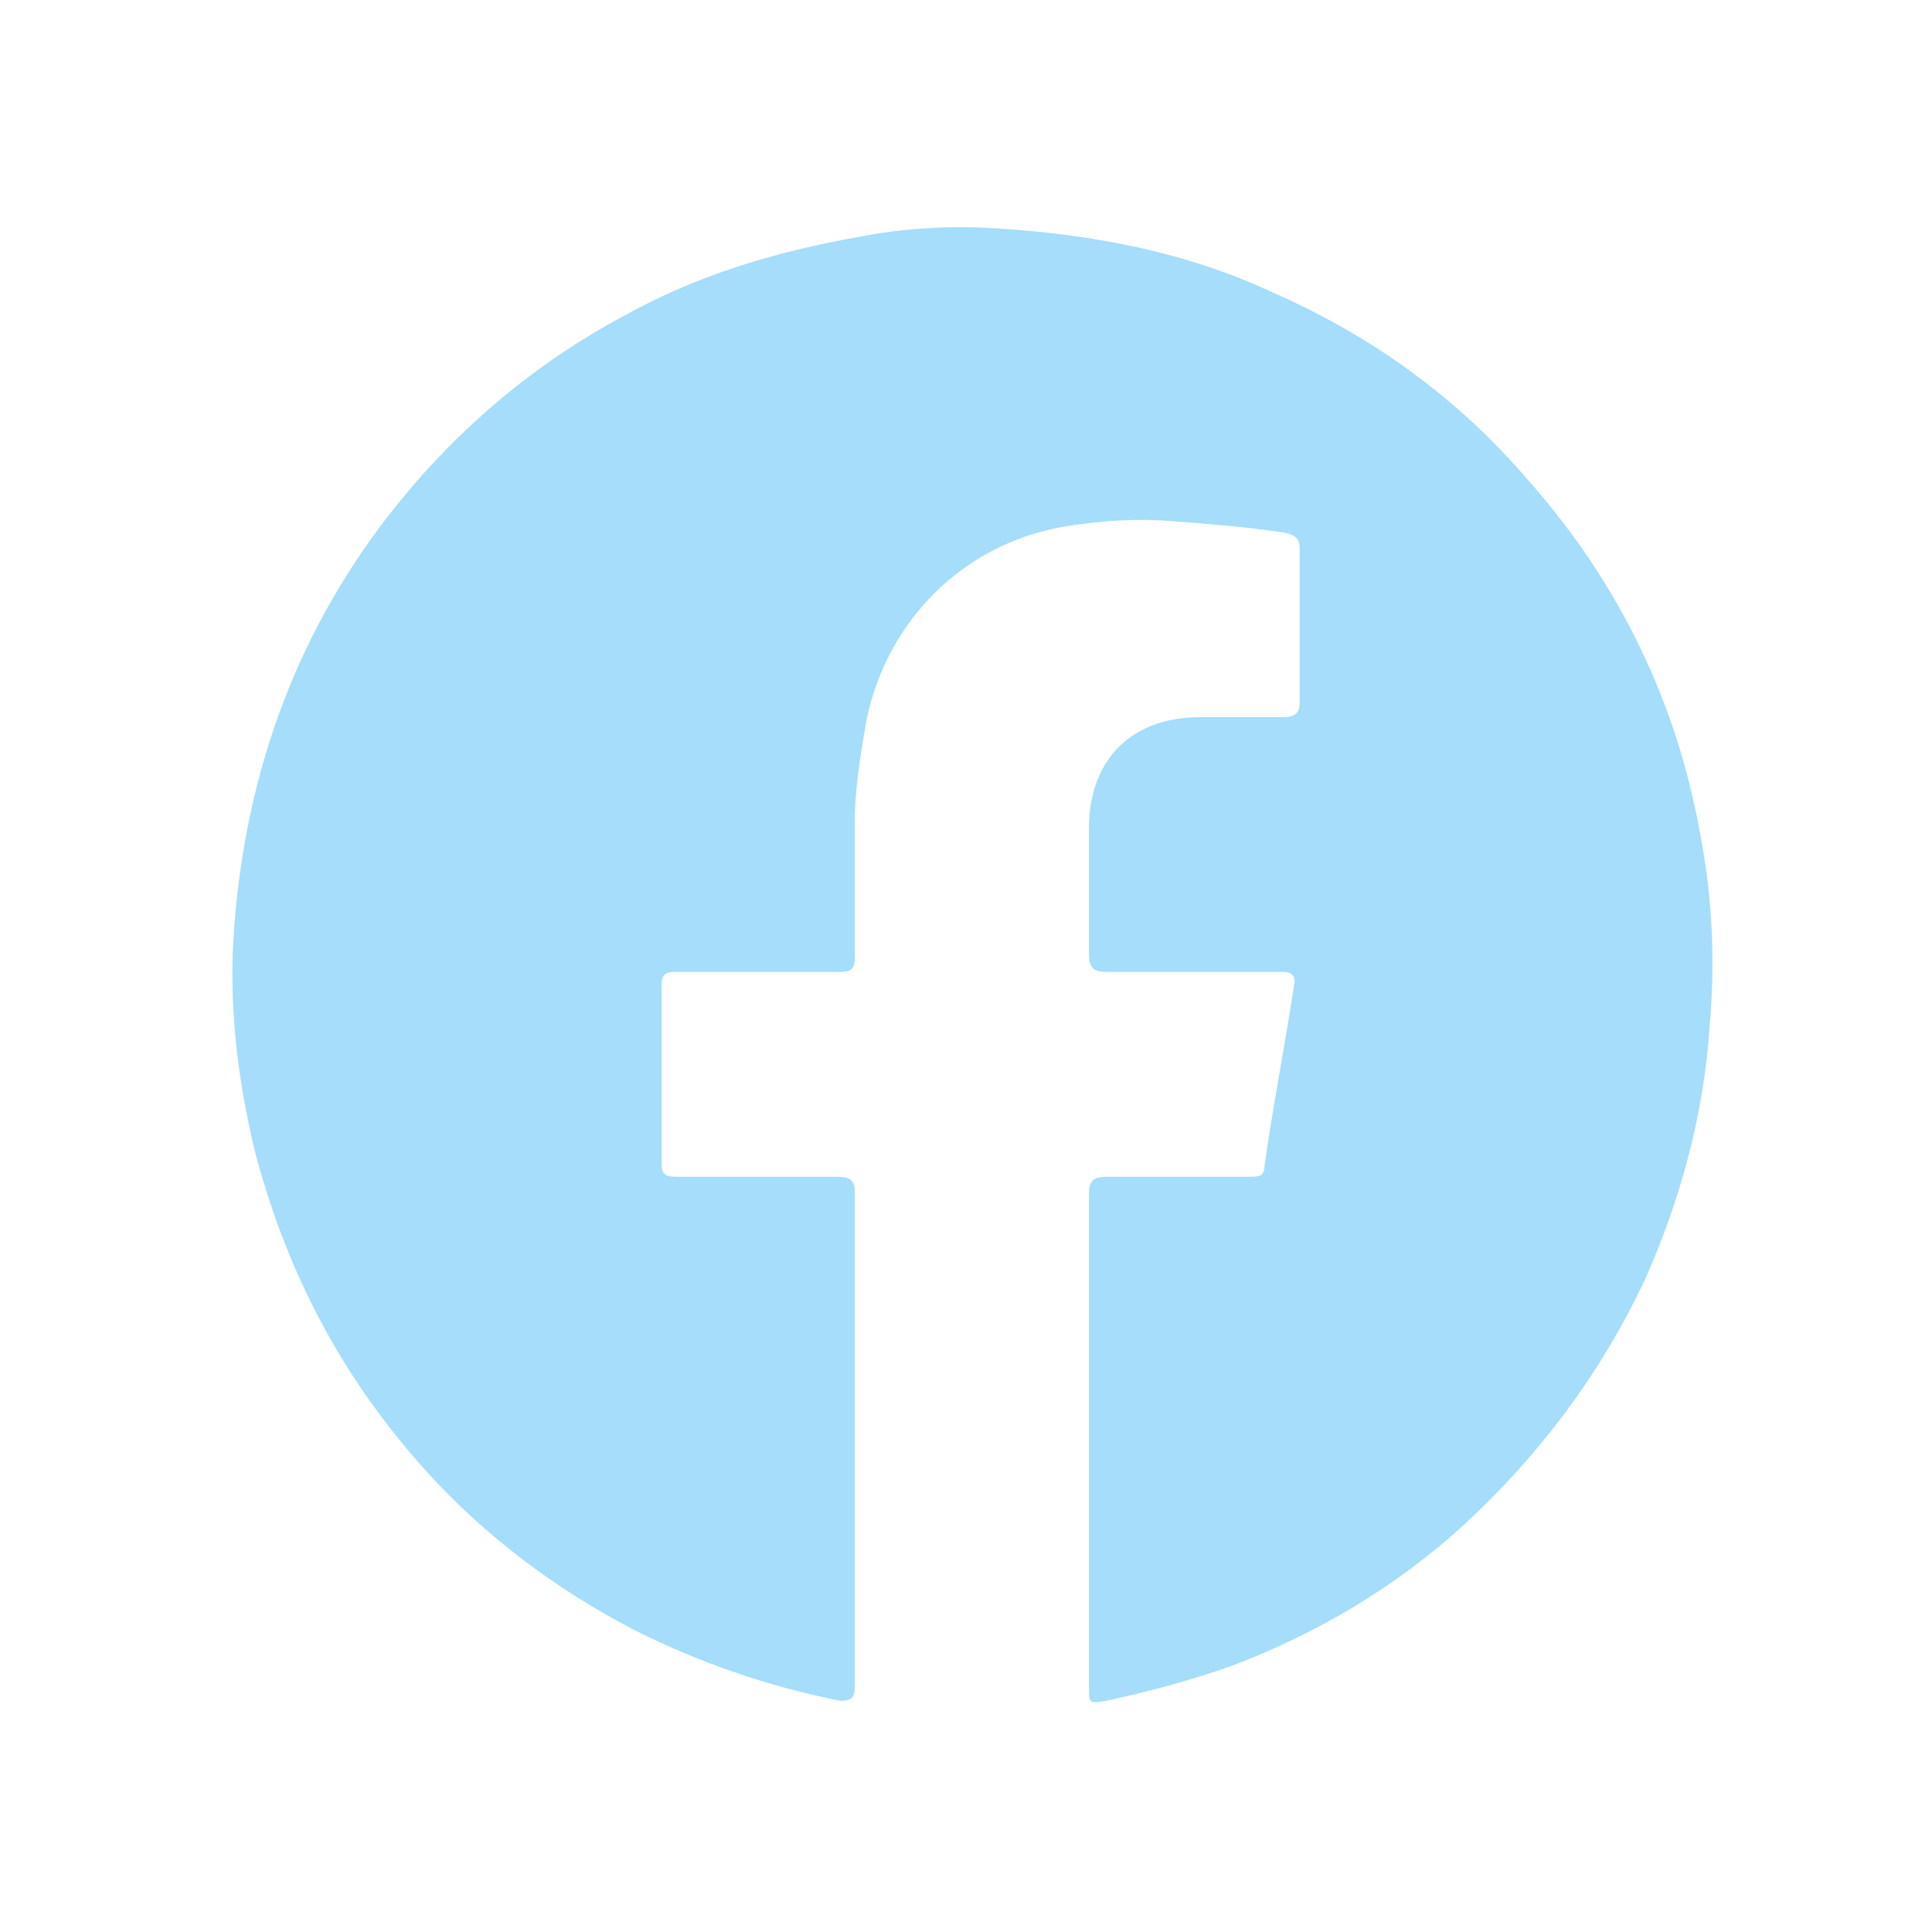 <?xml version="1.0" encoding="utf-8"?>
<!-- Generator: Adobe Illustrator 22.0.1, SVG Export Plug-In . SVG Version: 6.00 Build 0)  -->
<svg version="1.1" id="Layer_1" xmlns="http://www.w3.org/2000/svg" x="0px" y="0px"
     viewBox="0 0 66 66" style="enable-background:new 0 0 66 66;" xml:space="preserve">
<style type="text/css">
	.st0{fill:#A5DDFA;}
</style>
<g>
	<g id="oL0NJl_2_">
		<g>
			<path class="st0" d="M37.2,49.2c0-2.8,0-5.6,0-8.4c0-0.4,0.1-0.6,0.6-0.6c1.6,0,3.3,0,4.9,0c0.3,0,0.5,0,0.5-0.4
				c0.3-2.1,0.7-4.1,1-6.1c0.1-0.4-0.1-0.5-0.4-0.5c-2,0-4,0-6,0c-0.4,0-0.6-0.1-0.6-0.6c0-1.4,0-2.9,0-4.3c0-2.3,1.4-3.8,3.8-3.8
				c0.9,0,1.9,0,2.8,0c0.4,0,0.6-0.1,0.6-0.5c0-1.7,0-3.5,0-5.2c0-0.4-0.1-0.5-0.5-0.6c-1.3-0.2-2.6-0.3-3.9-0.4
				c-1.3-0.1-2.5,0-3.7,0.2c-3.4,0.6-6,3.2-6.7,6.6c-0.2,1.2-0.4,2.3-0.4,3.5c0,1.5,0,3.1,0,4.6c0,0.4-0.1,0.5-0.5,0.5
				c-1.9,0-3.7,0-5.6,0c-0.4,0-0.5,0.1-0.5,0.5c0,2,0,4,0,6c0,0.4,0.1,0.5,0.5,0.5c1.8,0,3.7,0,5.5,0c0.4,0,0.6,0.1,0.6,0.5
				c0,5.6,0,11.3,0,16.9c0,0.4-0.1,0.5-0.5,0.5c-2.5-0.5-4.8-1.3-7-2.4c-2.7-1.4-5.1-3.2-7.1-5.4c-2.9-3.2-4.8-6.8-5.9-11
				c-0.6-2.5-0.9-5.1-0.7-7.6c0.4-5.4,2.2-10.3,5.6-14.5c2.1-2.6,4.7-4.8,7.7-6.4c2.5-1.4,5.2-2.2,8-2.7c1.5-0.3,3.1-0.4,4.7-0.3
				c3.3,0.2,6.5,0.8,9.5,2.2c3.4,1.5,6.3,3.6,8.7,6.4c3.1,3.5,5.1,7.6,5.9,12.2c0.4,2.1,0.5,4.3,0.3,6.5c-0.2,3-1,5.9-2.2,8.6
				c-1.5,3.2-3.6,6-6.2,8.4c-2.3,2.1-5,3.7-7.9,4.8c-1.4,0.5-2.9,0.9-4.3,1.2c-0.6,0.1-0.6,0.1-0.6-0.5C37.2,54.8,37.2,52,37.2,49.2
				z"/>
		</g>
	</g>
</g>
</svg>
